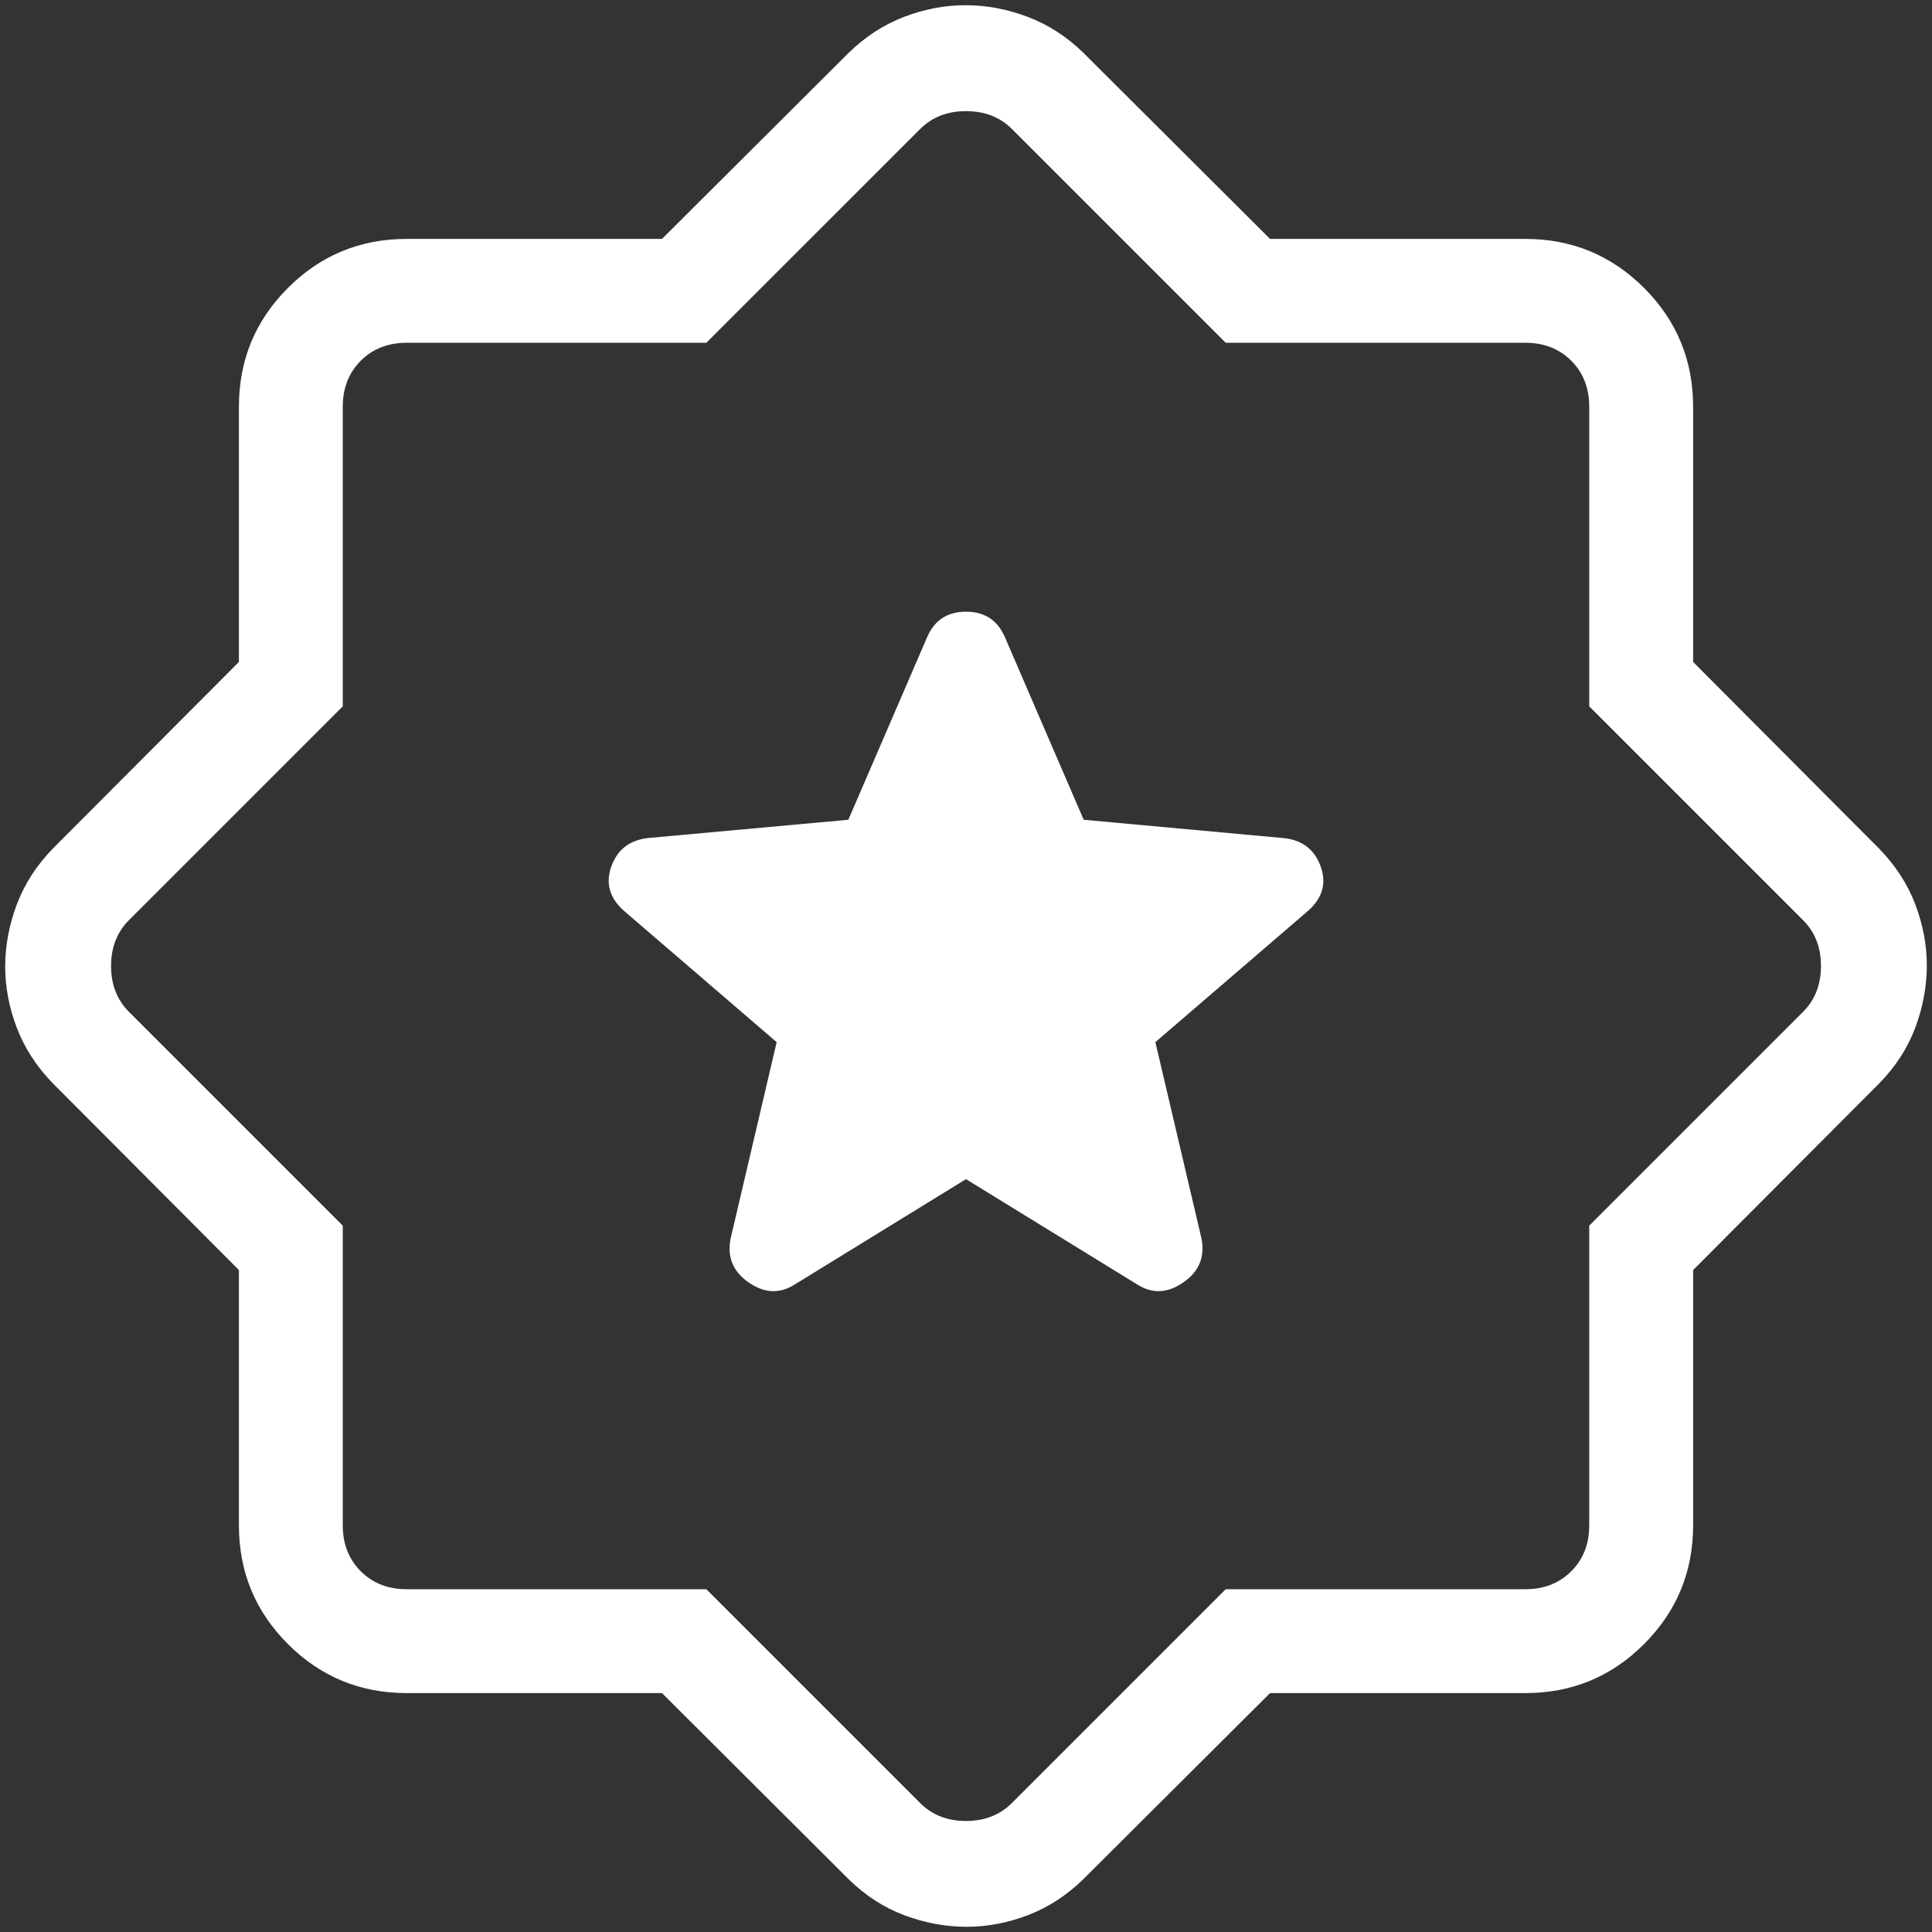 <svg width="62" height="62" viewBox="0 0 62 62" fill="none" xmlns="http://www.w3.org/2000/svg">
<rect x="0" y="0" width="62" height="62" fill="#333333" stroke="none"/>
<path d="M31 37.84L36.5 41.223C36.983 41.528 37.476 41.503 37.98 41.15C38.485 40.799 38.676 40.326 38.554 39.73L37.077 33.443L41.977 29.23C42.444 28.817 42.577 28.338 42.377 27.793C42.177 27.247 41.774 26.947 41.167 26.893L34.777 26.307L32.244 20.437C32.008 19.899 31.594 19.63 31 19.63C30.407 19.63 29.993 19.899 29.757 20.437L27.224 26.307L20.834 26.89C20.227 26.946 19.824 27.246 19.624 27.79C19.424 28.335 19.557 28.815 20.024 29.23L24.924 33.443L23.45 39.73C23.326 40.326 23.515 40.799 24.017 41.15C24.524 41.503 25.018 41.528 25.5 41.223L31 37.84ZM21.244 54.333H13.054C11.56 54.333 10.289 53.809 9.24 52.76C8.191 51.711 7.667 50.441 7.667 48.95V40.757L1.7 34.77C1.174 34.23 0.786 33.632 0.537 32.977C0.288 32.321 0.165 31.662 0.167 31C0.169 30.338 0.294 29.679 0.54 29.023C0.787 28.368 1.173 27.77 1.697 27.23L7.667 21.243V13.053C7.667 11.56 8.191 10.289 9.24 9.24C10.289 8.191 11.56 7.667 13.054 7.667H21.244L27.23 1.7C27.77 1.173 28.368 0.786 29.024 0.537C29.679 0.288 30.338 0.165 31 0.167C31.663 0.169 32.322 0.293 32.977 0.54C33.633 0.787 34.23 1.172 34.77 1.697L40.757 7.667H48.95C50.439 7.667 51.709 8.191 52.76 9.24C53.809 10.289 54.334 11.56 54.334 13.053V21.243L60.3 27.23C60.827 27.77 61.215 28.368 61.464 29.023C61.713 29.679 61.836 30.338 61.834 31C61.831 31.662 61.708 32.321 61.464 32.977C61.219 33.632 60.833 34.23 60.304 34.77L54.334 40.757V48.95C54.334 50.439 53.809 51.709 52.76 52.76C51.712 53.809 50.441 54.333 48.95 54.333H40.757L34.77 60.3C34.23 60.827 33.633 61.215 32.977 61.463C32.322 61.712 31.663 61.836 31 61.833C30.338 61.831 29.679 61.708 29.024 61.463C28.368 61.219 27.77 60.832 27.23 60.303L21.244 54.333ZM22.667 51L29.527 57.86C29.912 58.245 30.403 58.437 31 58.437C31.598 58.437 32.089 58.245 32.474 57.86L39.334 51H48.95C49.548 51 50.039 50.808 50.424 50.423C50.808 50.039 51 49.548 51 48.95V39.333L57.86 32.473C58.245 32.089 58.437 31.598 58.437 31C58.437 30.402 58.245 29.911 57.86 29.527L51 22.667V13.053C51 12.453 50.808 11.961 50.424 11.577C50.039 11.192 49.548 11 48.95 11H39.334L32.474 4.14C32.092 3.758 31.6 3.567 31 3.567C30.4 3.567 29.909 3.759 29.527 4.143L22.667 11H13.054C12.454 11 11.961 11.192 11.577 11.577C11.193 11.961 11 12.453 11 13.053V22.667L4.14 29.527C3.756 29.911 3.564 30.402 3.564 31C3.564 31.598 3.756 32.089 4.14 32.473L11 39.333V48.95C11 49.548 11.193 50.039 11.577 50.423C11.961 50.808 12.454 51 13.054 51H22.667Z" fill="white"/>
</svg>
